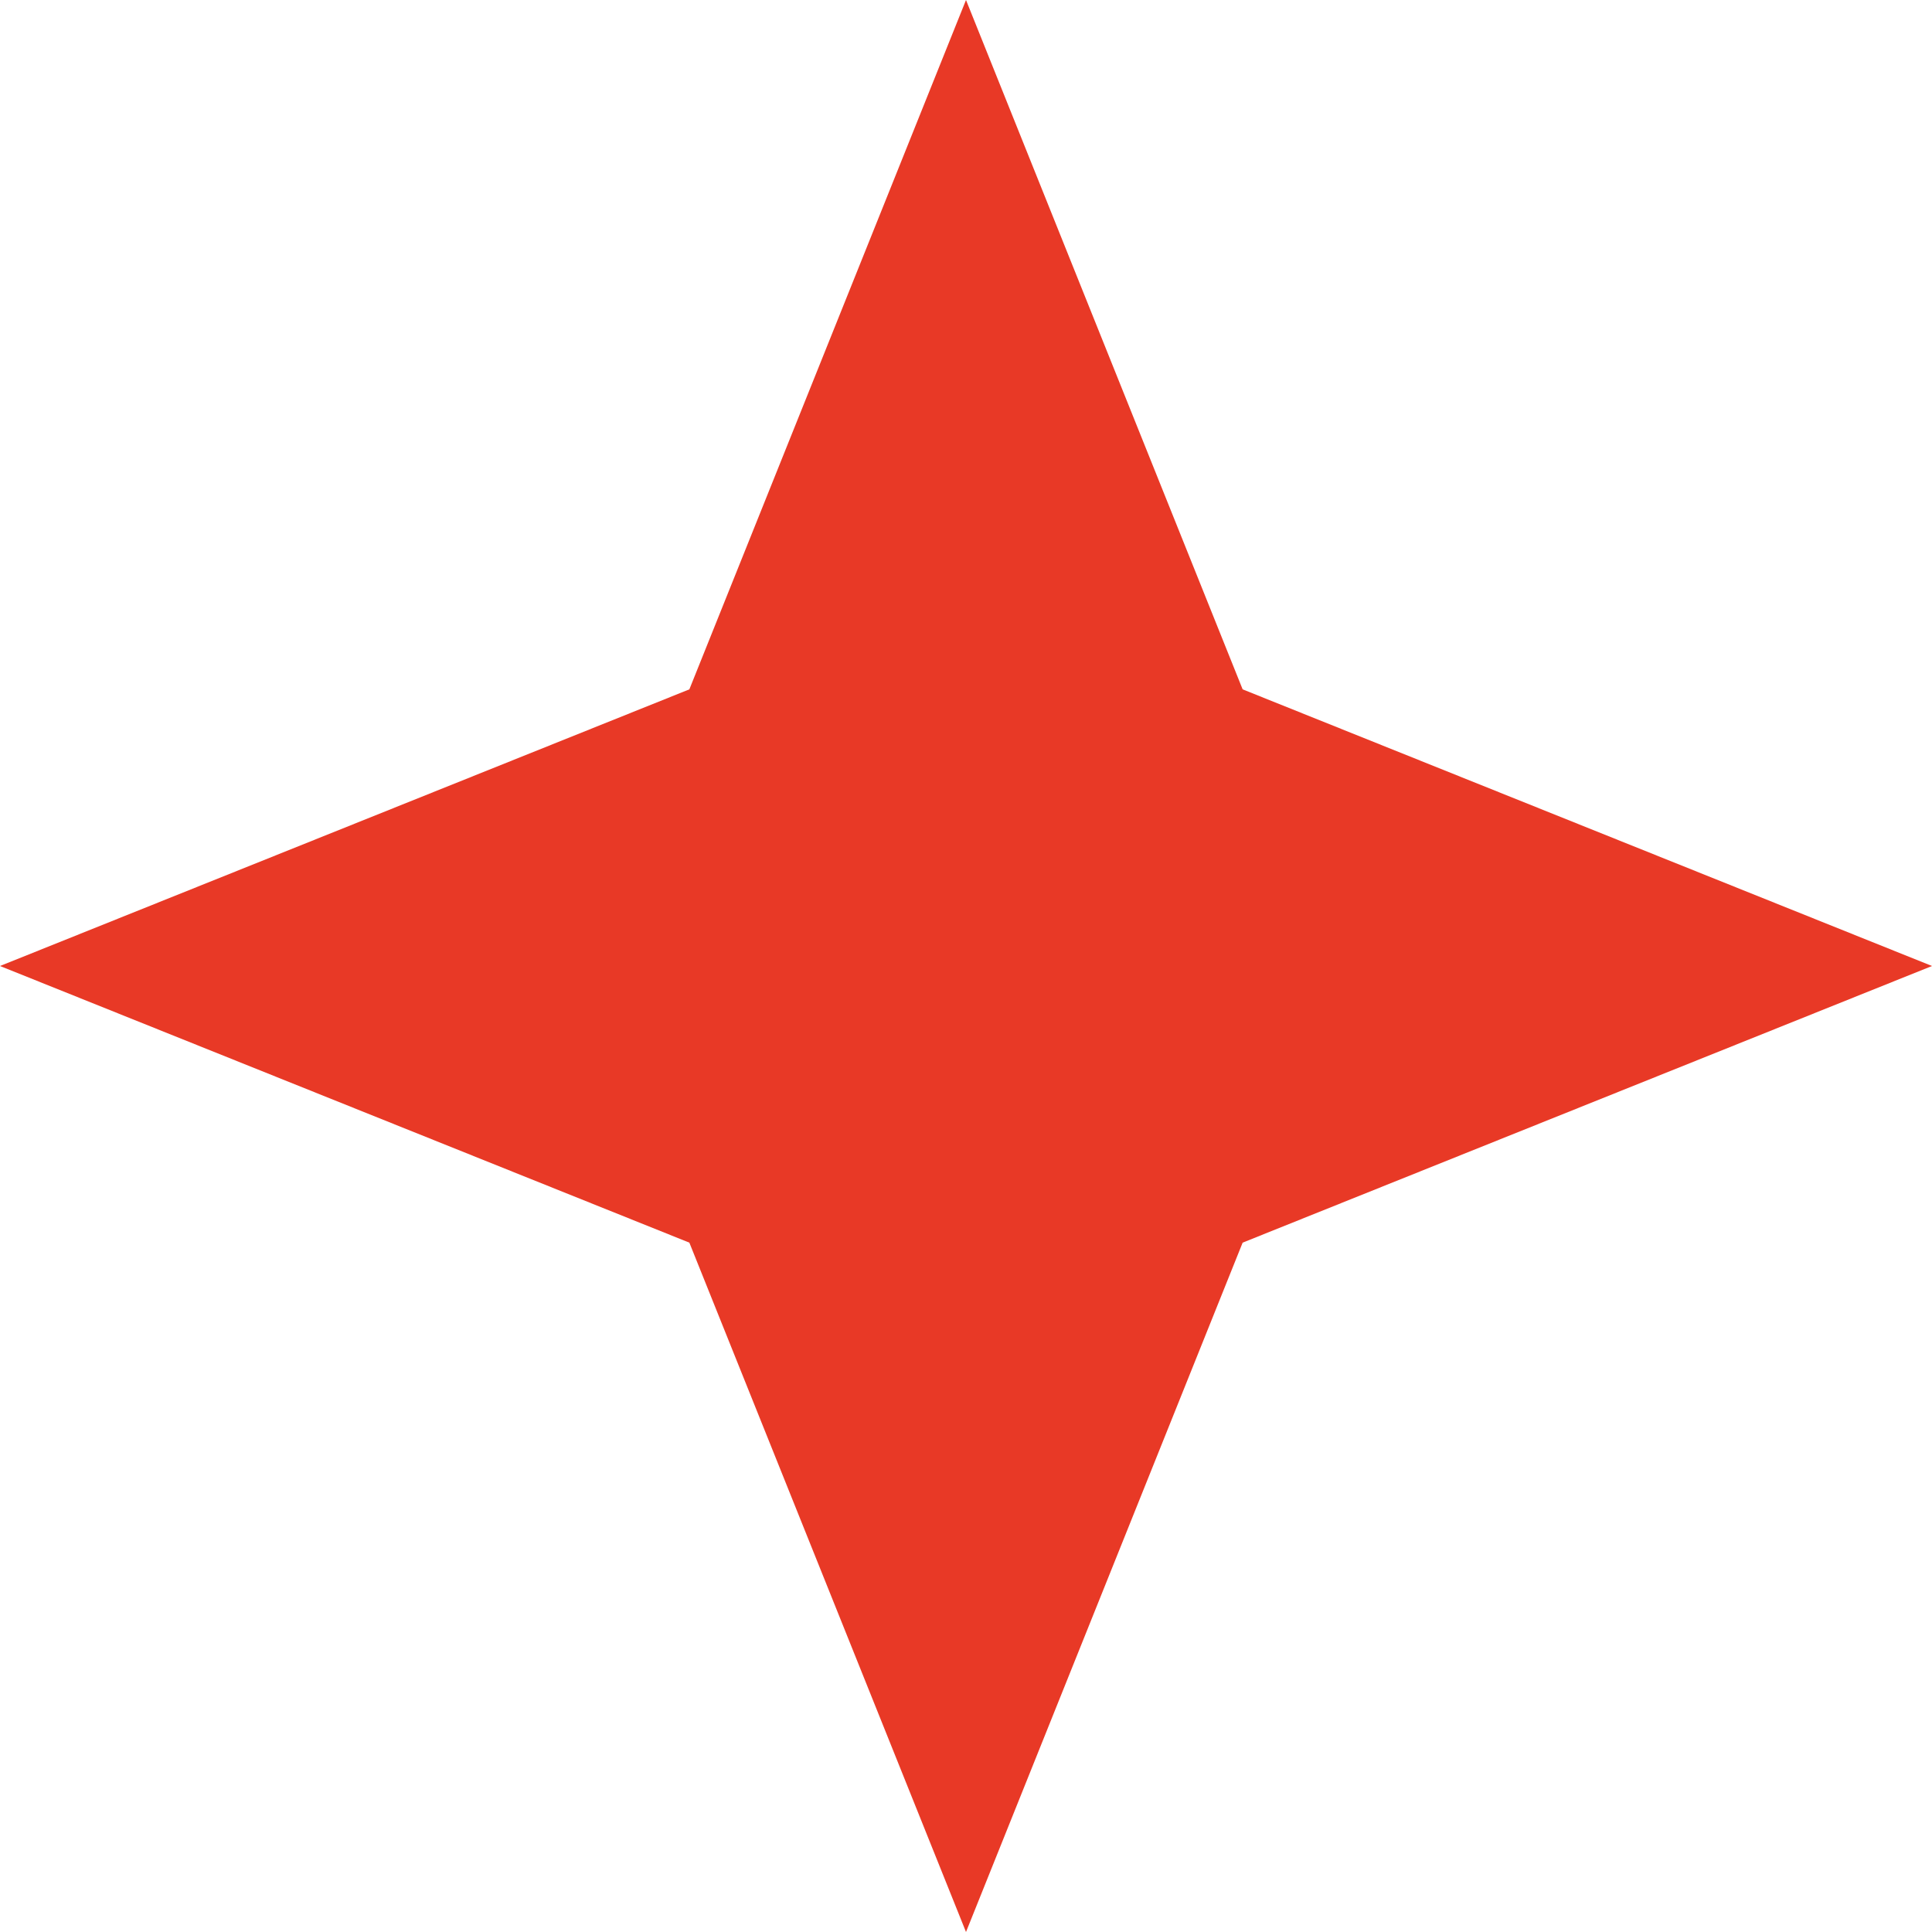 <?xml version="1.0" encoding="UTF-8"?> <svg xmlns="http://www.w3.org/2000/svg" width="100" height="100" viewBox="0 0 100 100" fill="none"><path d="M50 0L64.319 35.681L100 50L64.319 64.319L50 100L35.681 64.319L0 50L35.681 35.681L50 0Z" fill="#E83926"></path></svg> 